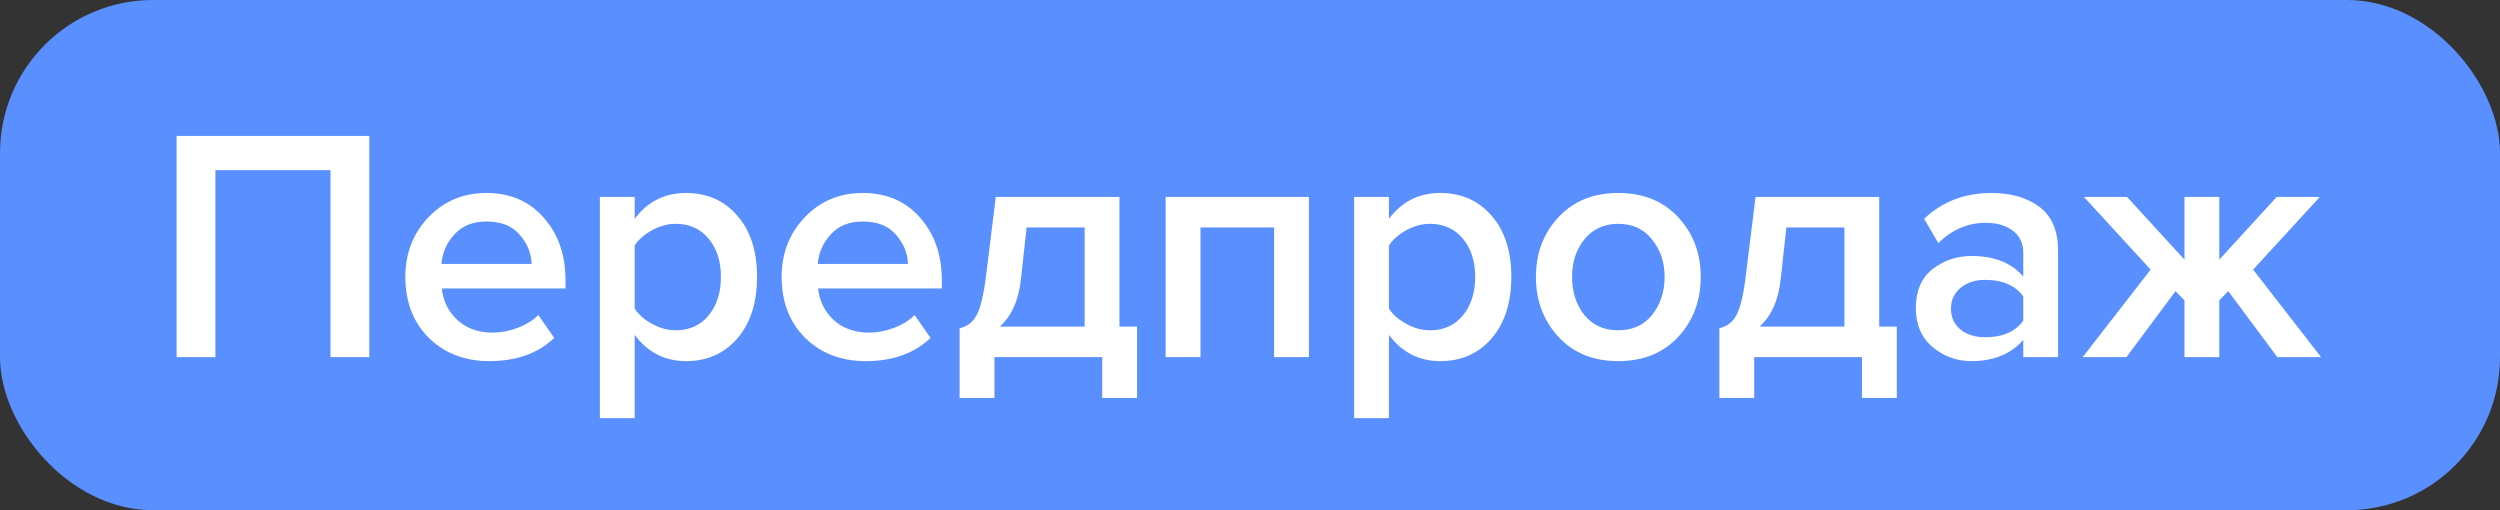 <svg width="98" height="20" viewBox="0 0 98 20" fill="none" xmlns="http://www.w3.org/2000/svg">
<rect x="0" y="0" width="98" height="20" fill="#333333" stroke="none"/>
<rect width="98" height="20" rx="6" fill="#598FFF"/>
<path d="M14.476 14H12.955V6.668H8.444V14H6.923V5.329H14.476V14ZM19.177 14.156C18.224 14.156 17.436 13.853 16.811 13.246C16.196 12.631 15.889 11.833 15.889 10.854C15.889 9.935 16.188 9.16 16.785 8.527C17.392 7.886 18.155 7.565 19.073 7.565C20.001 7.565 20.746 7.886 21.309 8.527C21.881 9.168 22.168 9.987 22.168 10.984V11.309H17.319C17.37 11.803 17.574 12.215 17.93 12.544C18.285 12.873 18.748 13.038 19.32 13.038C19.641 13.038 19.962 12.977 20.282 12.856C20.612 12.735 20.885 12.566 21.102 12.349L21.726 13.246C21.093 13.853 20.244 14.156 19.177 14.156ZM20.841 10.347C20.824 9.914 20.664 9.528 20.36 9.19C20.066 8.852 19.637 8.683 19.073 8.683C18.536 8.683 18.116 8.852 17.812 9.19C17.509 9.519 17.34 9.905 17.305 10.347H20.841ZM26.895 14.156C26.063 14.156 25.391 13.814 24.88 13.129V16.392H23.515V7.721H24.88V8.579C25.383 7.903 26.054 7.565 26.895 7.565C27.718 7.565 28.386 7.86 28.897 8.449C29.417 9.038 29.677 9.84 29.677 10.854C29.677 11.868 29.417 12.674 28.897 13.272C28.386 13.861 27.718 14.156 26.895 14.156ZM26.492 12.947C27.029 12.947 27.458 12.752 27.779 12.362C28.099 11.972 28.26 11.469 28.26 10.854C28.26 10.239 28.099 9.74 27.779 9.359C27.458 8.969 27.029 8.774 26.492 8.774C26.18 8.774 25.872 8.856 25.569 9.021C25.265 9.186 25.036 9.385 24.88 9.619V12.102C25.036 12.336 25.265 12.535 25.569 12.7C25.872 12.865 26.18 12.947 26.492 12.947ZM33.929 14.156C32.976 14.156 32.188 13.853 31.564 13.246C30.948 12.631 30.64 11.833 30.64 10.854C30.64 9.935 30.939 9.16 31.538 8.527C32.144 7.886 32.907 7.565 33.825 7.565C34.753 7.565 35.498 7.886 36.062 8.527C36.633 9.168 36.919 9.987 36.919 10.984V11.309H32.071C32.123 11.803 32.326 12.215 32.681 12.544C33.037 12.873 33.501 13.038 34.072 13.038C34.393 13.038 34.714 12.977 35.035 12.856C35.364 12.735 35.637 12.566 35.853 12.349L36.477 13.246C35.845 13.853 34.995 14.156 33.929 14.156ZM35.593 10.347C35.576 9.914 35.416 9.528 35.112 9.19C34.818 8.852 34.389 8.683 33.825 8.683C33.288 8.683 32.868 8.852 32.565 9.19C32.261 9.519 32.092 9.905 32.057 10.347H35.593ZM37.617 15.599V12.869C37.911 12.8 38.133 12.631 38.28 12.362C38.436 12.085 38.562 11.556 38.657 10.776L39.034 7.721H43.883V12.804H44.572V15.599H43.207V14H38.982V15.599H37.617ZM40.243 8.917L40.022 10.932C39.935 11.764 39.658 12.388 39.19 12.804H42.518V8.917H40.243ZM51.31 14H49.945V8.917H47.059V14H45.694V7.721H51.31V14ZM56.462 14.156C55.63 14.156 54.959 13.814 54.447 13.129V16.392H53.082V7.721H54.447V8.579C54.95 7.903 55.622 7.565 56.462 7.565C57.286 7.565 57.953 7.86 58.464 8.449C58.984 9.038 59.244 9.84 59.244 10.854C59.244 11.868 58.984 12.674 58.464 13.272C57.953 13.861 57.286 14.156 56.462 14.156ZM56.059 12.947C56.597 12.947 57.026 12.752 57.346 12.362C57.667 11.972 57.827 11.469 57.827 10.854C57.827 10.239 57.667 9.74 57.346 9.359C57.026 8.969 56.597 8.774 56.059 8.774C55.747 8.774 55.44 8.856 55.136 9.021C54.833 9.186 54.603 9.385 54.447 9.619V12.102C54.603 12.336 54.833 12.535 55.136 12.7C55.44 12.865 55.747 12.947 56.059 12.947ZM63.432 14.156C62.461 14.156 61.681 13.84 61.092 13.207C60.502 12.566 60.208 11.781 60.208 10.854C60.208 9.927 60.502 9.147 61.092 8.514C61.681 7.881 62.461 7.565 63.432 7.565C64.411 7.565 65.195 7.881 65.785 8.514C66.374 9.147 66.669 9.927 66.669 10.854C66.669 11.79 66.374 12.574 65.785 13.207C65.195 13.84 64.411 14.156 63.432 14.156ZM63.432 12.947C63.995 12.947 64.437 12.748 64.758 12.349C65.087 11.942 65.252 11.443 65.252 10.854C65.252 10.273 65.087 9.784 64.758 9.385C64.437 8.978 63.995 8.774 63.432 8.774C62.877 8.774 62.435 8.978 62.106 9.385C61.785 9.784 61.625 10.273 61.625 10.854C61.625 11.443 61.785 11.942 62.106 12.349C62.435 12.748 62.877 12.947 63.432 12.947ZM67.4 15.599V12.869C67.695 12.8 67.916 12.631 68.063 12.362C68.219 12.085 68.345 11.556 68.44 10.776L68.817 7.721H73.666V12.804H74.355V15.599H72.99V14H68.765V15.599H67.4ZM70.026 8.917L69.805 10.932C69.718 11.764 69.441 12.388 68.973 12.804H72.301V8.917H70.026ZM80.677 14H79.312V13.324C78.826 13.879 78.15 14.156 77.284 14.156C76.712 14.156 76.205 13.974 75.763 13.61C75.321 13.237 75.1 12.726 75.1 12.076C75.1 11.409 75.316 10.902 75.75 10.555C76.192 10.208 76.703 10.035 77.284 10.035C78.176 10.035 78.852 10.304 79.312 10.841V9.905C79.312 9.541 79.177 9.255 78.909 9.047C78.64 8.839 78.285 8.735 77.843 8.735C77.141 8.735 76.521 8.999 75.984 9.528L75.425 8.579C76.135 7.903 77.015 7.565 78.064 7.565C78.835 7.565 79.463 7.747 79.949 8.111C80.434 8.475 80.677 9.051 80.677 9.84V14ZM77.817 13.22C78.501 13.22 79 13.003 79.312 12.57V11.621C79 11.188 78.501 10.971 77.817 10.971C77.427 10.971 77.106 11.075 76.855 11.283C76.603 11.491 76.478 11.764 76.478 12.102C76.478 12.44 76.603 12.713 76.855 12.921C77.106 13.12 77.427 13.22 77.817 13.22ZM83.356 14H81.641L84.305 10.568L81.692 7.721H83.382L85.632 10.178V7.721H86.996V10.178L89.246 7.721H90.936L88.323 10.568L90.987 14H89.272L87.347 11.413L86.996 11.777V14H85.632V11.777L85.281 11.413L83.356 14Z" fill="white"/>
</svg>
